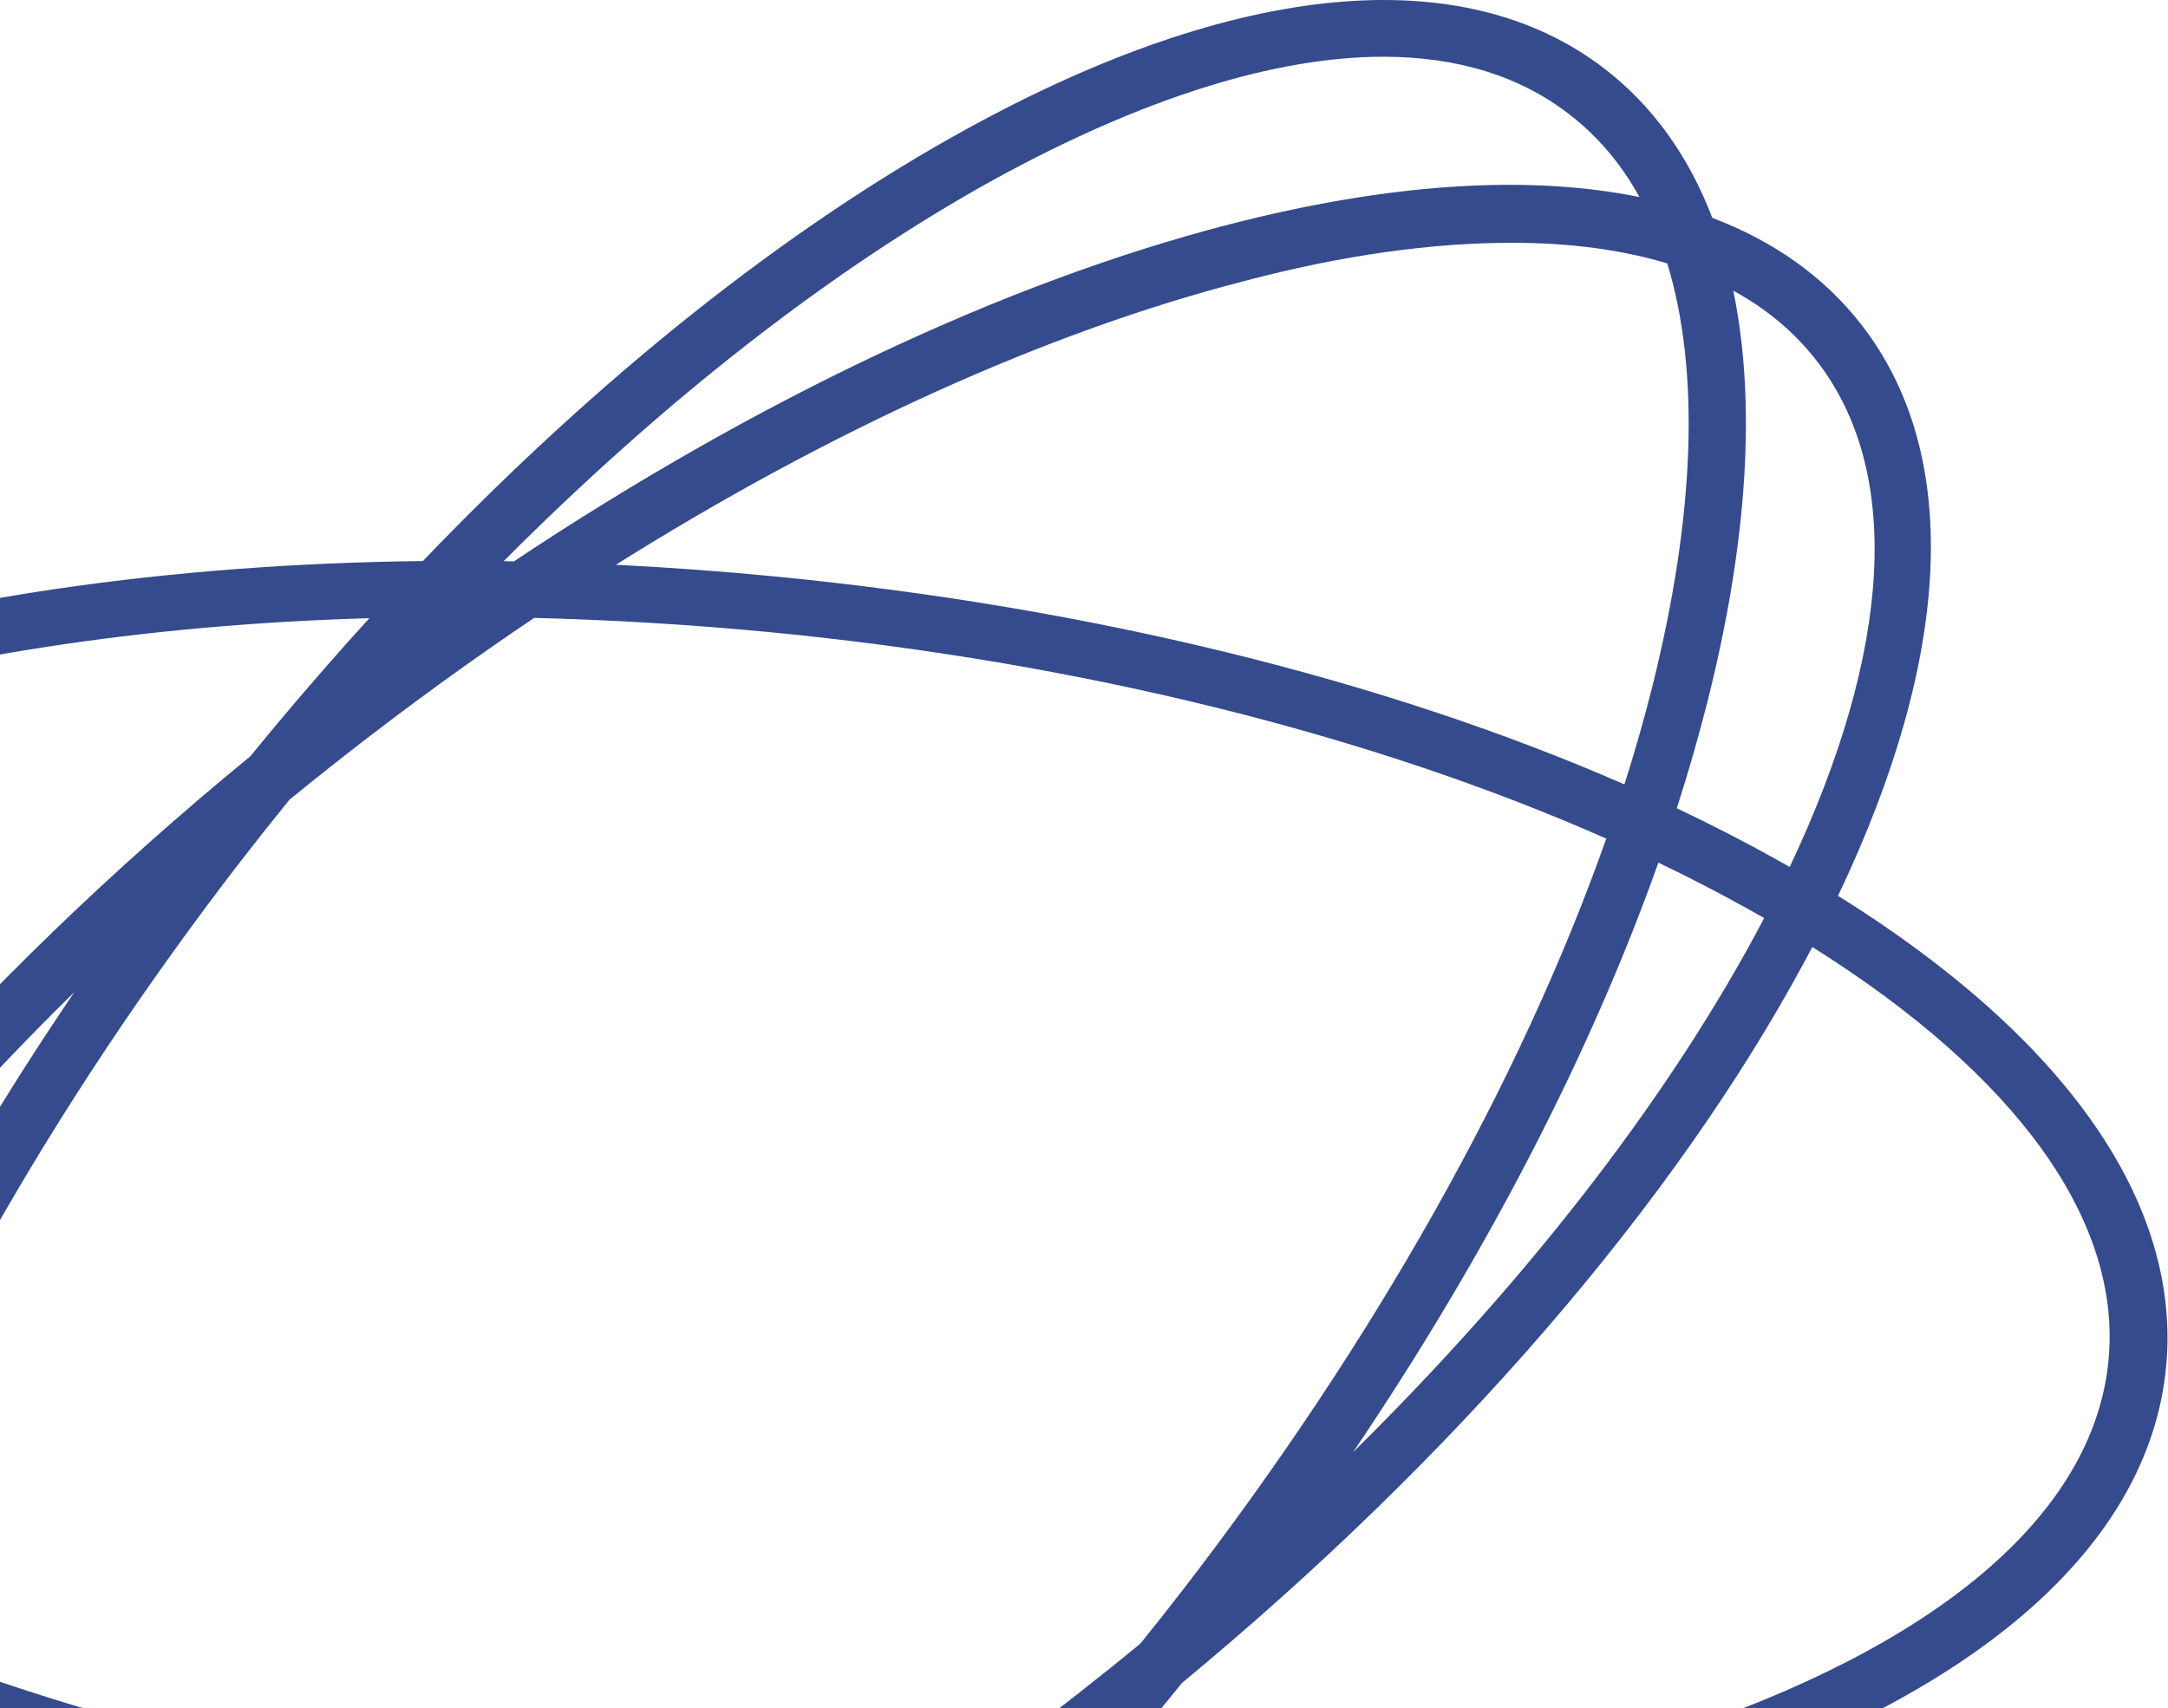 <svg width="807" height="636" viewBox="0 0 807 636" fill="none" xmlns="http://www.w3.org/2000/svg">
<path fill-rule="evenodd" clip-rule="evenodd" d="M514.891 21.124C542.374 21.124 565.716 28.277 584.163 42.584C594.739 50.712 603.448 61.032 610.266 73.369C568.767 64.912 516.968 68.19 457.289 83.618C373.566 105.28 281.422 149.022 191.297 209.002C190.025 208.98 188.753 208.959 187.482 208.941C247.225 148.967 309.771 100.078 370.323 66.678C425.289 36.56 474.608 21.124 514.891 21.124ZM157.391 208.892C223.07 140.391 292.695 84.842 360.158 47.854C460.301 -7.112 544.633 -15.018 597.34 25.642C615.213 39.43 628.584 58.111 637.365 81.111C660.19 89.753 678.793 102.92 692.588 120.513C730.29 168.591 726.998 243.68 684.172 333.519C768.927 386.397 812.178 448.039 806.285 509.042C799.885 575.302 736.26 631.021 627.458 666.41C554.603 689.854 466.545 702.586 372.221 703.614C306.603 772.016 237.052 827.489 169.66 864.437C111.305 896.062 58.975 912.25 14.55 912.25C-17.827 912.25 -45.31 903.591 -67.522 886.65C-85.464 872.809 -98.869 854.039 -107.647 830.919C-130.676 822.271 -149.477 808.972 -163.525 791.022C-201.155 743.035 -197.947 668.139 -155.352 578.527C-239.449 525.788 -282.338 464.391 -276.469 403.628C-270.068 337.367 -206.443 281.649 -97.641 246.26C-24.797 222.67 63.04 209.968 157.391 208.892ZM229.242 210.276C308.972 160.214 389.371 123.685 462.936 104.7C499.831 94.912 533.338 90.394 562.703 90.394C584.278 90.394 603.679 92.963 620.603 98.074C632.779 137.824 631.077 191.499 615.034 255.671C612.036 267.623 608.574 279.761 604.666 292.051C515.398 252.988 405.532 226.018 288.627 214.635C268.699 212.695 248.881 211.244 229.242 210.276ZM597.899 312.229C510.474 273.55 402.131 246.514 286.368 235.342C256.872 232.532 227.586 230.771 198.822 230.058C174.957 246.115 151.238 263.347 127.87 281.646C121.08 286.963 114.37 292.33 107.744 297.744C101.59 305.323 95.497 313.011 89.469 320.802C18.533 412.802 -36.092 509.901 -67.903 599.933C19.426 638.481 127.555 665.426 243.073 676.575C272.558 679.5 301.762 681.329 330.457 682.084C354.249 666.069 377.896 648.885 401.194 630.642C409.065 624.478 416.828 618.247 424.477 611.954C429.815 605.339 435.107 598.642 440.348 591.867C511.418 499.694 566.114 402.404 597.899 312.229ZM624.156 300.928C628.547 287.287 632.416 273.818 635.741 260.565C650.676 201.028 653.709 149.496 645.19 108.233C657.506 114.959 667.849 123.576 676.023 134.066C708.157 175.088 704.594 241.564 666.18 322.782C664.58 321.868 662.967 320.957 661.341 320.049C649.46 313.418 637.05 307.041 624.156 300.928ZM656.677 341.819C654.739 340.708 652.779 339.6 650.799 338.497C640.073 332.514 628.895 326.735 617.301 321.17C592.066 392.235 553.238 467.331 503.661 540.672C567.318 477.821 618.9 411.682 653.435 347.906C654.536 345.869 655.617 343.84 656.677 341.819ZM674.609 352.577C750.863 400.492 789.963 454.728 784.826 506.783C779.179 564.008 720.825 613.327 620.681 646.08C555 667.415 476.803 679.591 392.407 682.027C408.576 664.292 424.461 645.786 439.966 626.597C541.45 542.674 623.204 448.097 671.882 357.694C672.805 355.984 673.714 354.278 674.609 352.577ZM342.504 703.558C340.464 703.529 338.422 703.494 336.378 703.455C246.696 762.961 155.067 806.366 71.774 827.917C33.373 838.082 -1.639 842.976 -32.887 842.976C-50.116 842.976 -66.147 841.486 -80.884 838.505C-74.002 851.194 -65.147 861.782 -54.346 870.085C-8.792 905.097 67.257 896.815 159.495 845.99C220.104 812.559 282.71 763.609 342.504 703.558ZM299.526 702.196C280.259 701.256 260.814 699.868 241.19 698.034C124.285 686.652 14.42 659.682 -74.849 620.619C-78.756 632.909 -82.218 645.046 -85.217 656.998C-101.247 721.12 -102.959 774.762 -90.814 814.502C-51.045 826.261 2.4 824.048 66.127 807.587C139.602 788.626 219.893 752.164 299.526 702.196ZM-94.444 611.692C-98.792 625.221 -102.625 638.58 -105.923 651.727C-120.923 711.524 -123.918 763.245 -115.26 804.598C-127.959 797.797 -138.587 789 -146.96 778.222C-179.099 737.193 -175.53 670.703 -137.098 589.467C-135.257 590.522 -133.399 591.573 -131.524 592.62C-119.675 599.233 -107.3 605.594 -94.444 611.692ZM-145.603 559.067C-144.689 557.33 -143.761 555.587 -142.819 553.84C-93.483 462.216 -10.171 366.303 93.223 281.541C107.688 263.794 122.476 246.643 137.509 230.158C53.004 232.61 -25.357 244.767 -91.241 265.836C-191.384 298.59 -249.738 347.909 -255.386 405.134C-260.513 457.09 -221.571 511.219 -145.603 559.067ZM-127.377 570.017C-125.392 571.156 -123.386 572.29 -121.359 573.42C-110.498 579.478 -99.174 585.327 -87.425 590.956C-61.93 519.215 -22.588 443.371 27.677 369.376C-37.026 432.894 -89.426 499.848 -124.371 564.381C-125.391 566.267 -126.392 568.146 -127.377 570.017Z" fill="#354B8D"/>
</svg>
